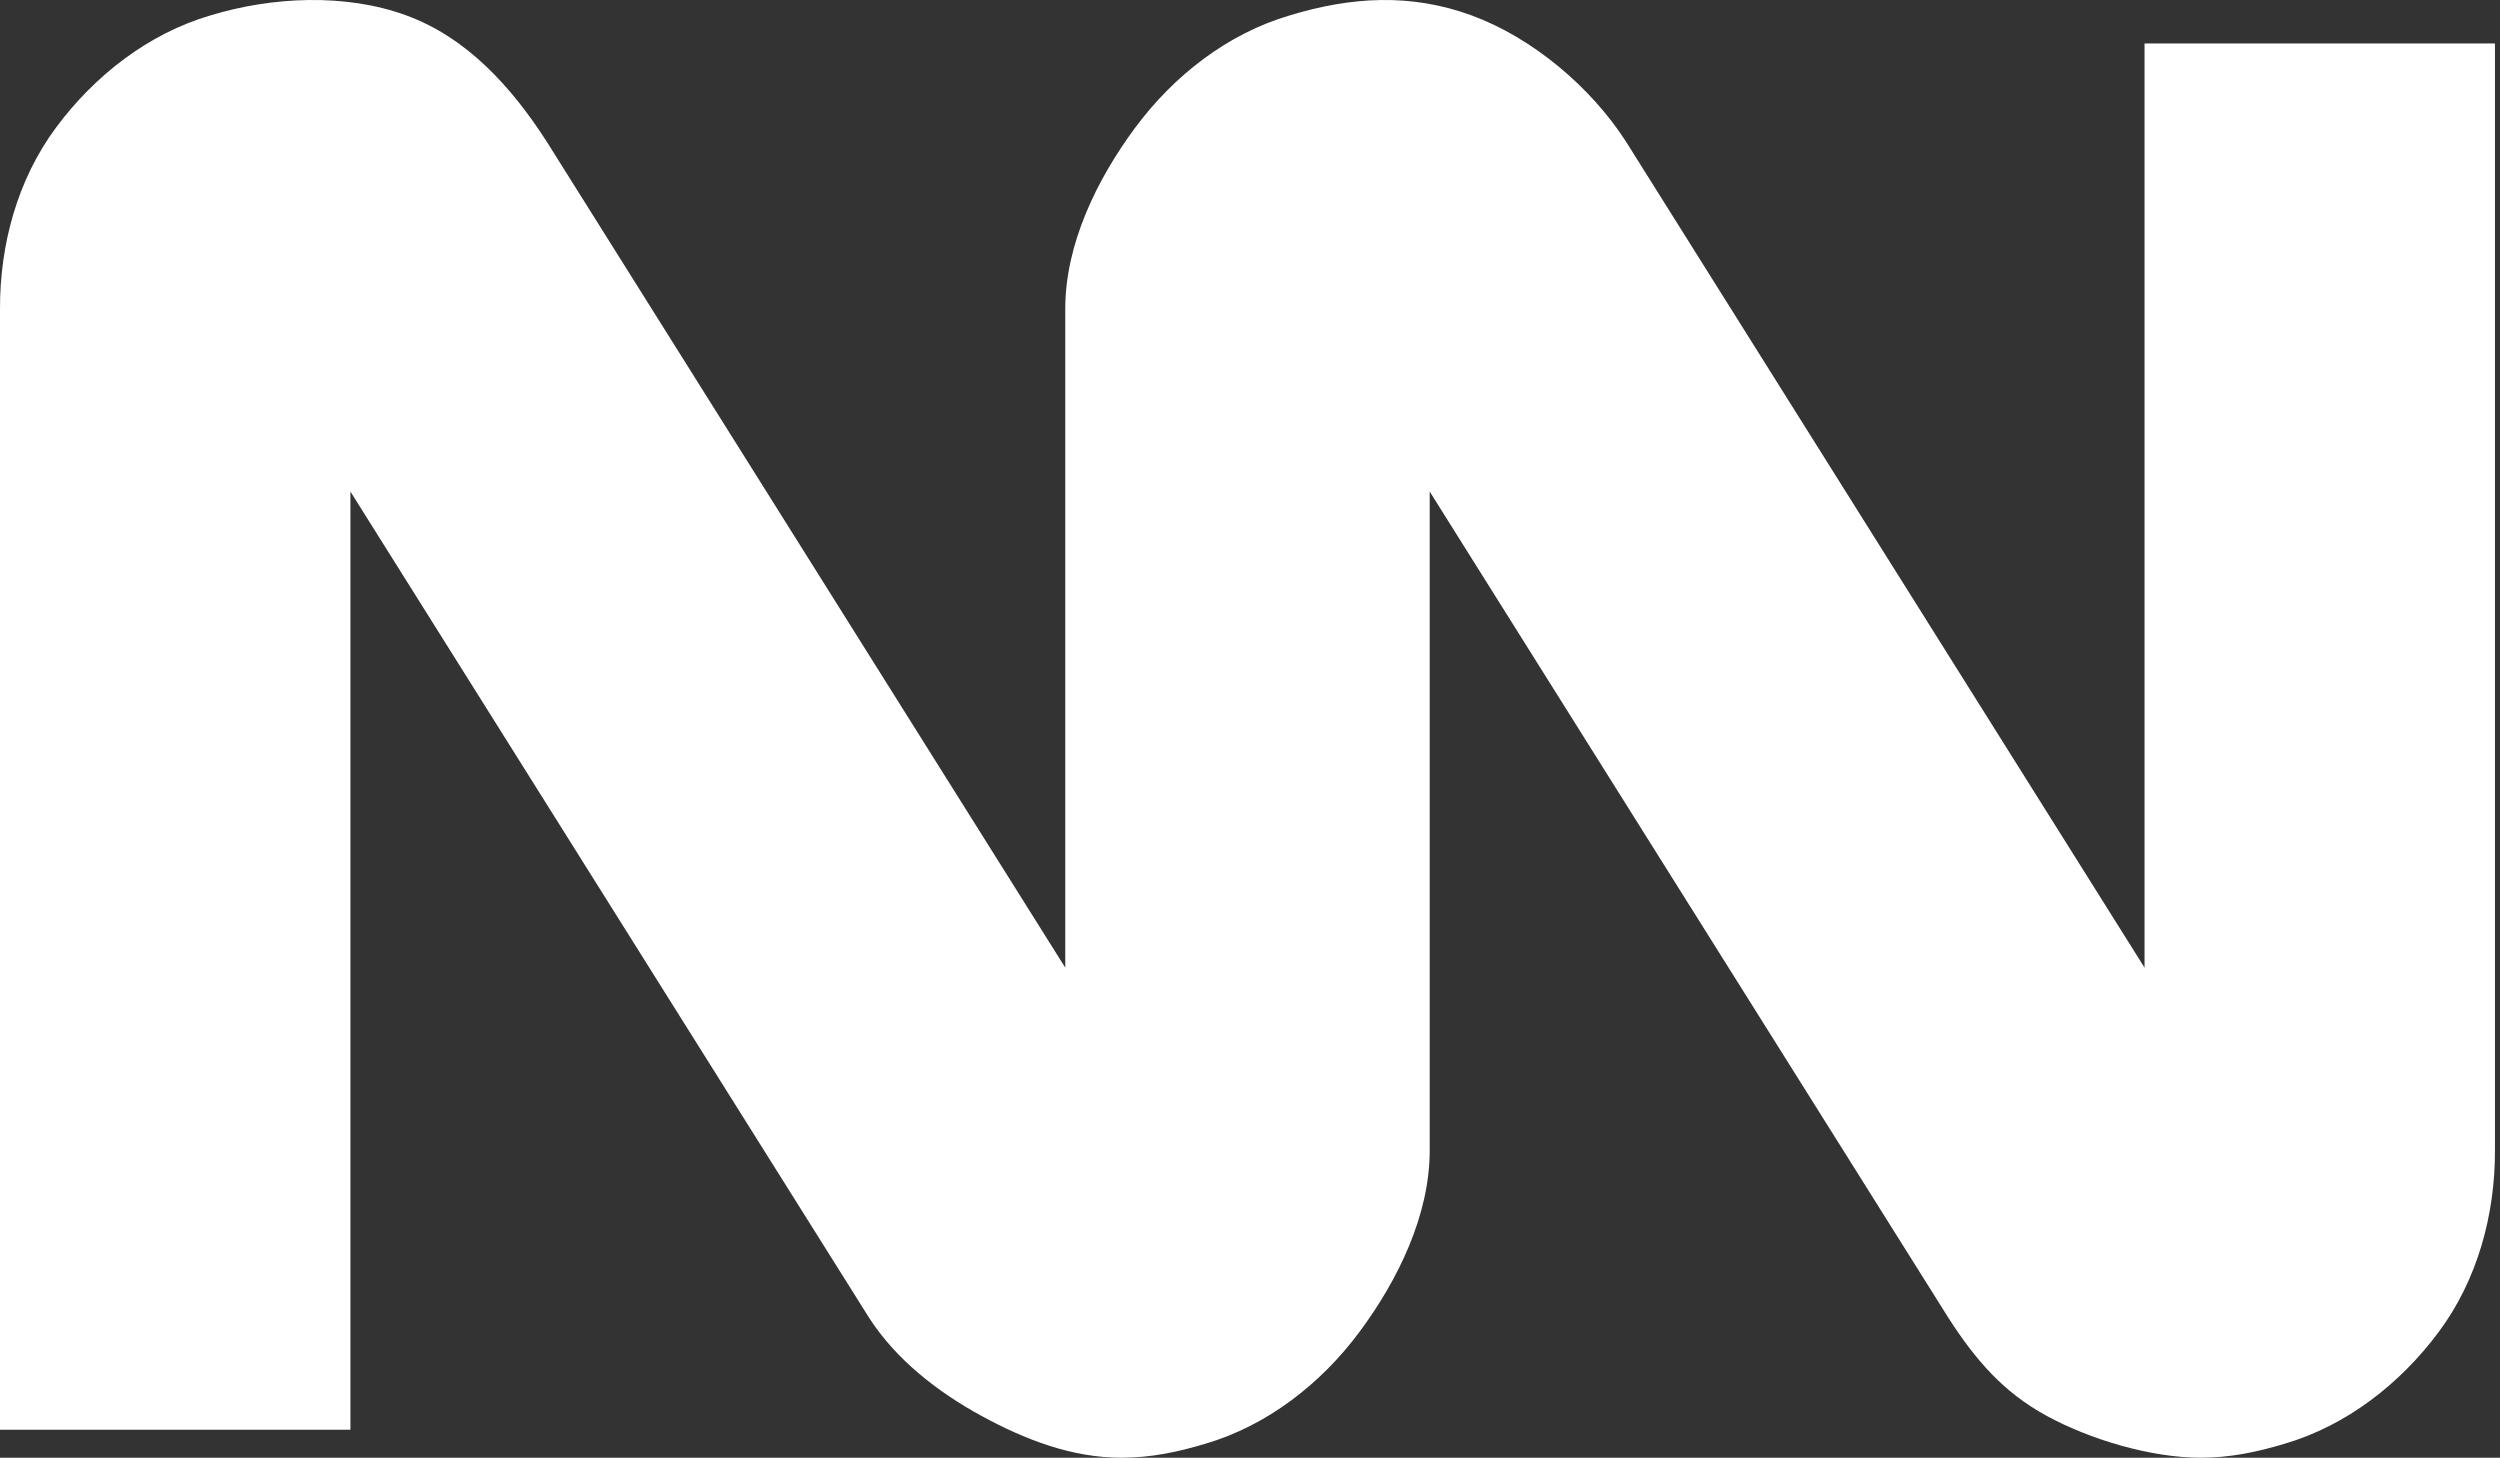 <svg width="343" height="200" viewBox="0 0 343 200" fill="none" xmlns="http://www.w3.org/2000/svg">
<rect x="0" y="0" width="343" height="200" fill="#333333" stroke="none"/>
<path d="M294.232 5.965V132.762L223.077 19.413C218.258 11.933 210.251 5.184 201.924 2.122C193.597 -0.938 185.408 -0.468 176.924 2.122C168.429 4.618 161.063 10.363 155.769 17.492C150.477 24.621 146.116 33.571 146.154 42.468V132.762L75.001 19.413C70.18 11.933 64.097 5.184 55.77 2.122C47.443 -0.938 37.331 -0.468 28.847 2.122C20.351 4.618 12.985 10.363 7.693 17.492C2.4 24.621 -0.039 33.571 0 42.468V196.159H48.078V67.442L119.232 180.788C122.932 186.533 128.633 190.968 134.616 194.238C140.598 197.507 147.038 199.999 153.847 200C157.882 199.997 161.519 199.243 165.385 198.079C173.88 195.584 181.247 189.839 186.54 182.711C191.832 175.581 196.192 166.63 196.155 157.736V67.442L267.309 180.788C271.009 186.534 274.789 190.967 280.77 194.238C286.751 197.507 295.115 199.999 301.923 200C305.961 199.997 309.597 199.241 313.463 198.079C321.957 195.584 329.324 189.84 334.617 182.711C339.91 175.581 342.347 166.63 342.309 157.736V5.965H294.232Z" fill="white"/>
</svg>
